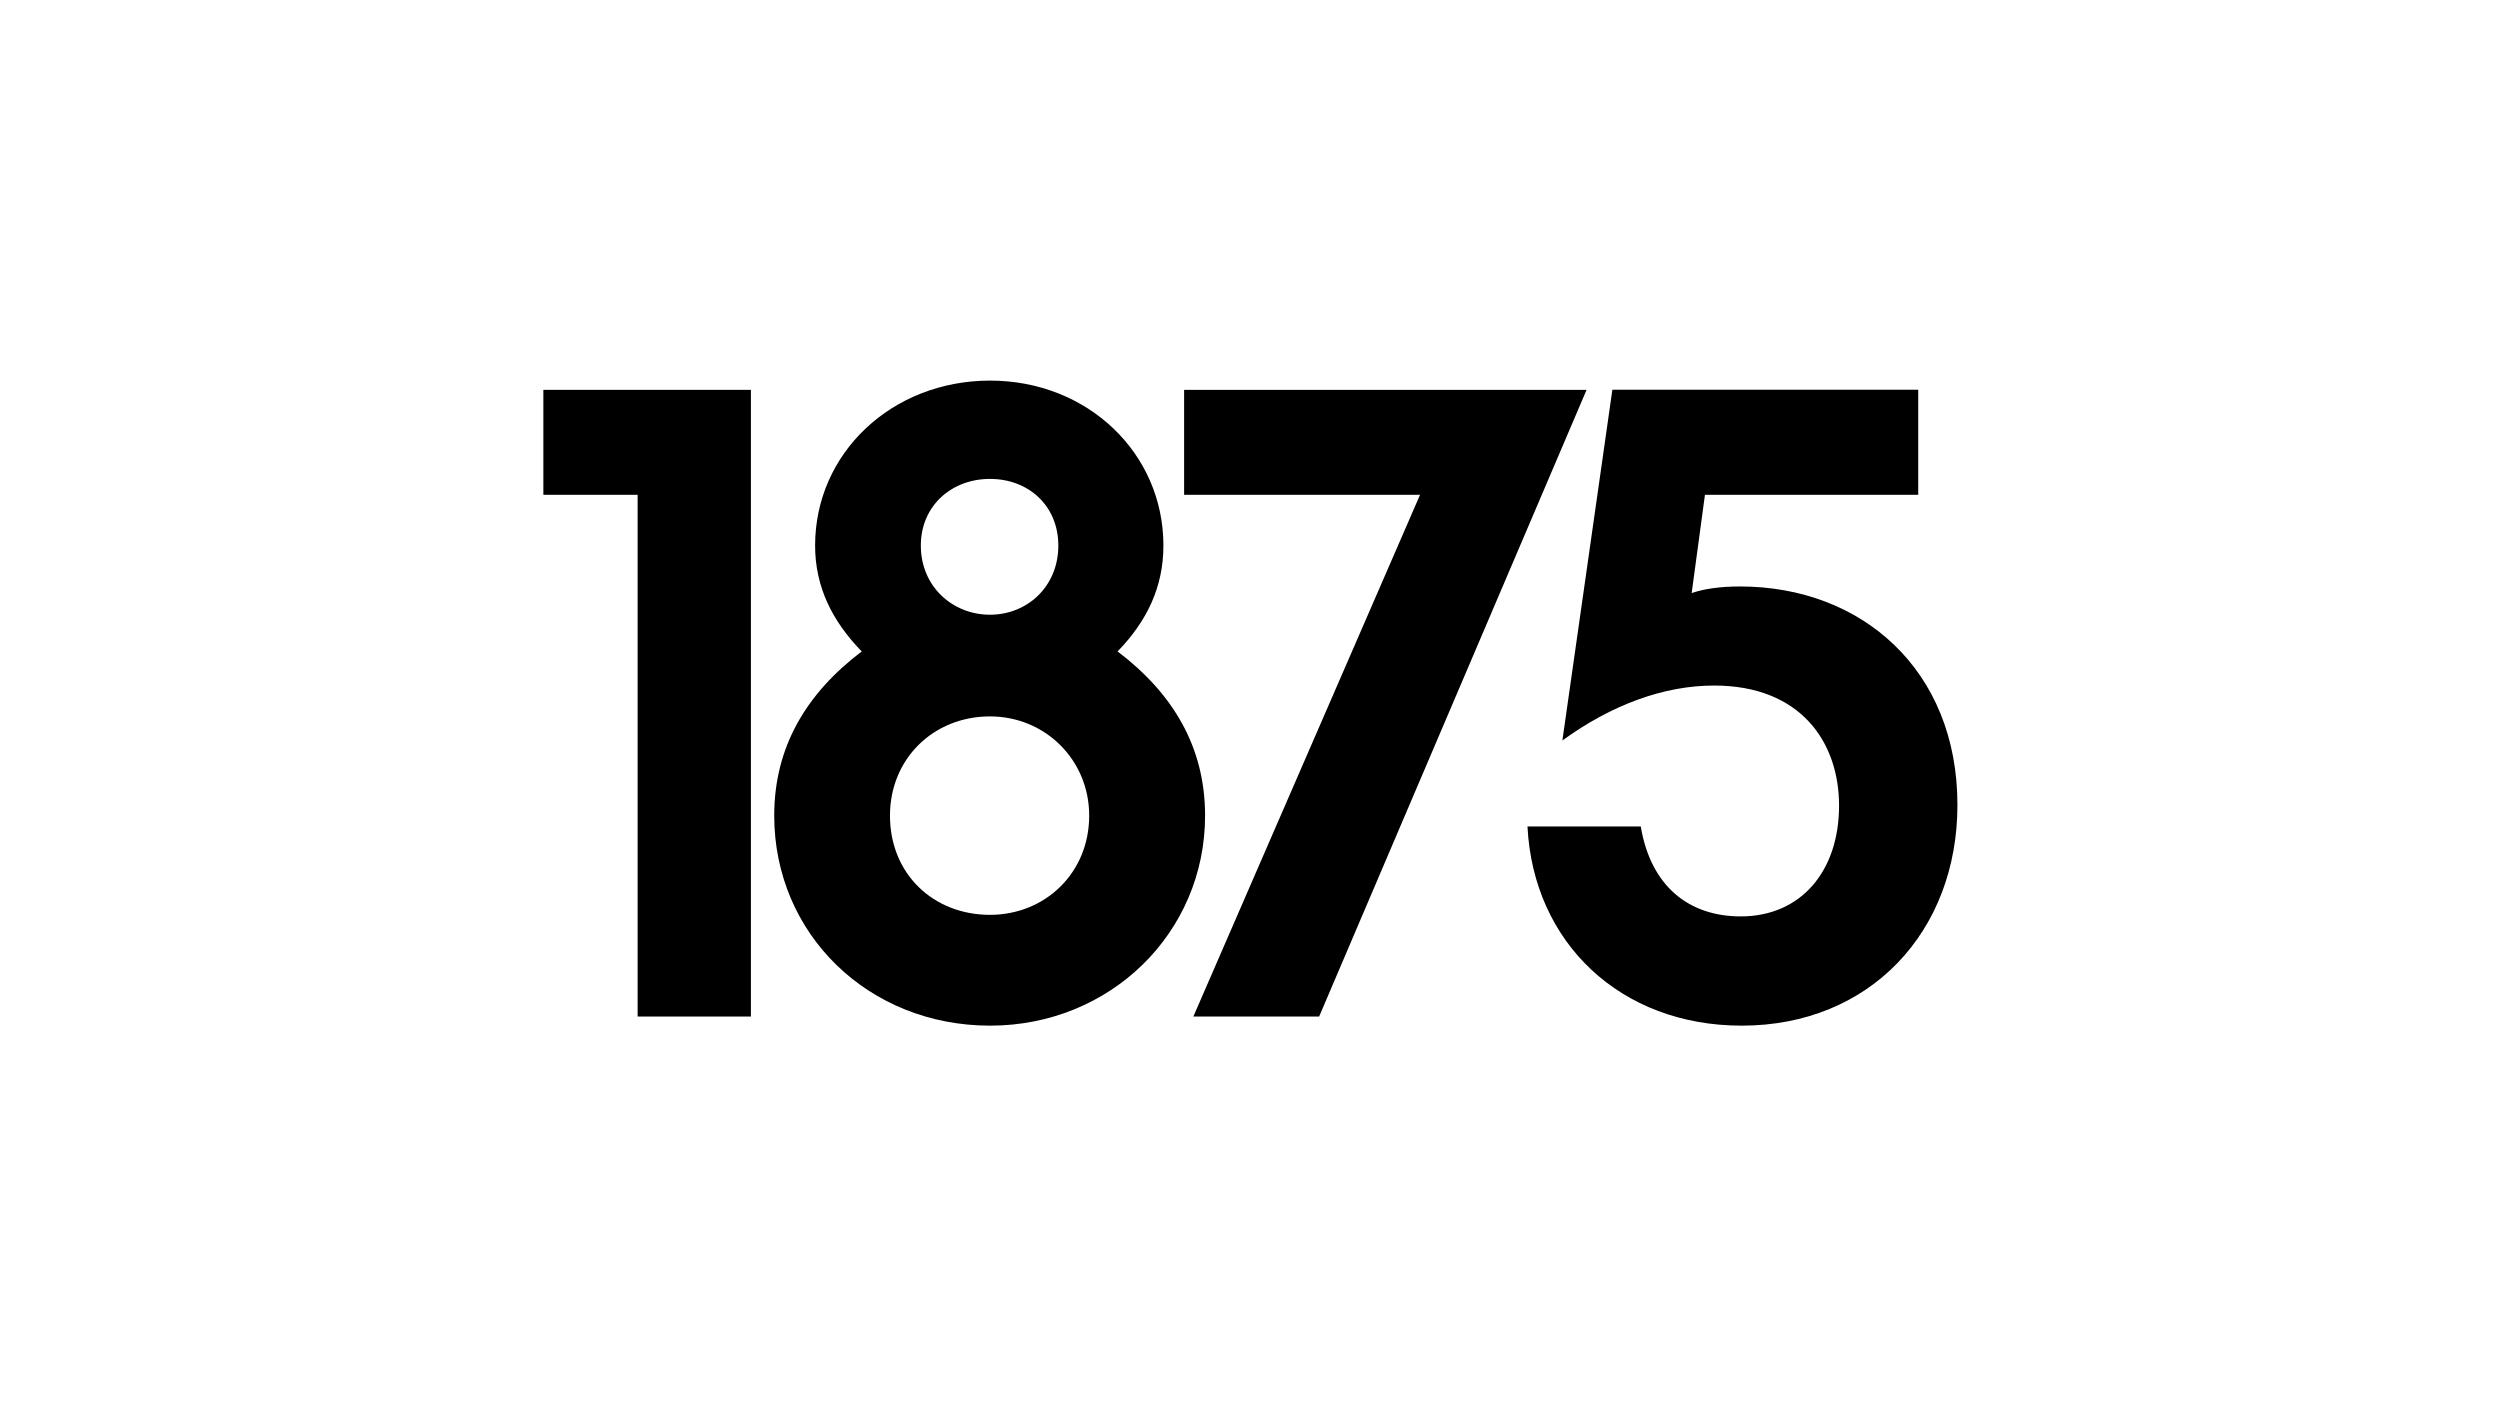 <?xml version="1.0" encoding="utf-8"?>
<!-- Generator: Adobe Illustrator 29.5.1, SVG Export Plug-In . SVG Version: 9.03 Build 0)  -->
<svg version="1.1" id="Calque_1" xmlns="http://www.w3.org/2000/svg" xmlns:xlink="http://www.w3.org/1999/xlink" x="0px" y="0px"
	 viewBox="0 0 1920 1080" style="enable-background:new 0 0 1920 1080;" xml:space="preserve">
<style type="text/css">
	.st0{fill:#FFFFFF;}
</style>
<g>
	<polygon class="st0" points="0,0 0,1080 1920,1080 1920,0 0,0 	"/>
	<g>
		<path d="M489.6,380h-72.3v-80.6h159.4v481.3h-87V380z"/>
		<path d="M594.6,626.4c0-53.1,25-94.1,67.2-126.1c-22.4-23-35.8-49.3-35.8-81.3c0-71,58.9-126.7,134.4-126.7
			c74.9,0,133.1,55.7,133.1,126.7c0,32-12.8,58.2-35.2,81.3c42.2,32,67.2,73,67.2,126.1c0,90.2-73,161.3-165.1,161.3
			C666.9,787.7,594.6,717.3,594.6,626.4z M760.3,702.6c42.2,0,76.2-32,76.2-76.2c0-42.9-33.9-76.2-76.2-76.2
			c-43.5,0-76.8,32.6-76.8,76.2C683.5,671.2,716.8,702.6,760.3,702.6z M760.3,367.8c-29.4,0-53.1,20.5-53.1,51.2
			c0,31.4,24.3,53.1,53.1,53.1s52.5-21.8,52.5-53.1C812.8,388.3,789.8,367.8,760.3,367.8z"/>
	</g>
	<g>
		<path d="M1090.6,380H909.4v-80.6h309.1l-205.4,481.3h-96.6L1090.6,380z"/>
		<path d="M1337.6,787.7c-92.8,0-160-63.4-164.5-153h87c7.7,46.1,37.1,69.1,76.8,69.1c46.1,0,75.5-34.6,75.5-85.1
			c0-48.6-29.4-92.2-96-92.2c-38.4,0-78.7,14.7-116.5,42.2l38.4-269.4h234.9V380h-163.8l-10.2,75.5c9-3.2,21.8-5.1,37.1-5.1
			c93.4,0,167,64,167,167.7C1503.4,715.4,1436.2,787.7,1337.6,787.7z"/>
	</g>
</g>
</svg>
